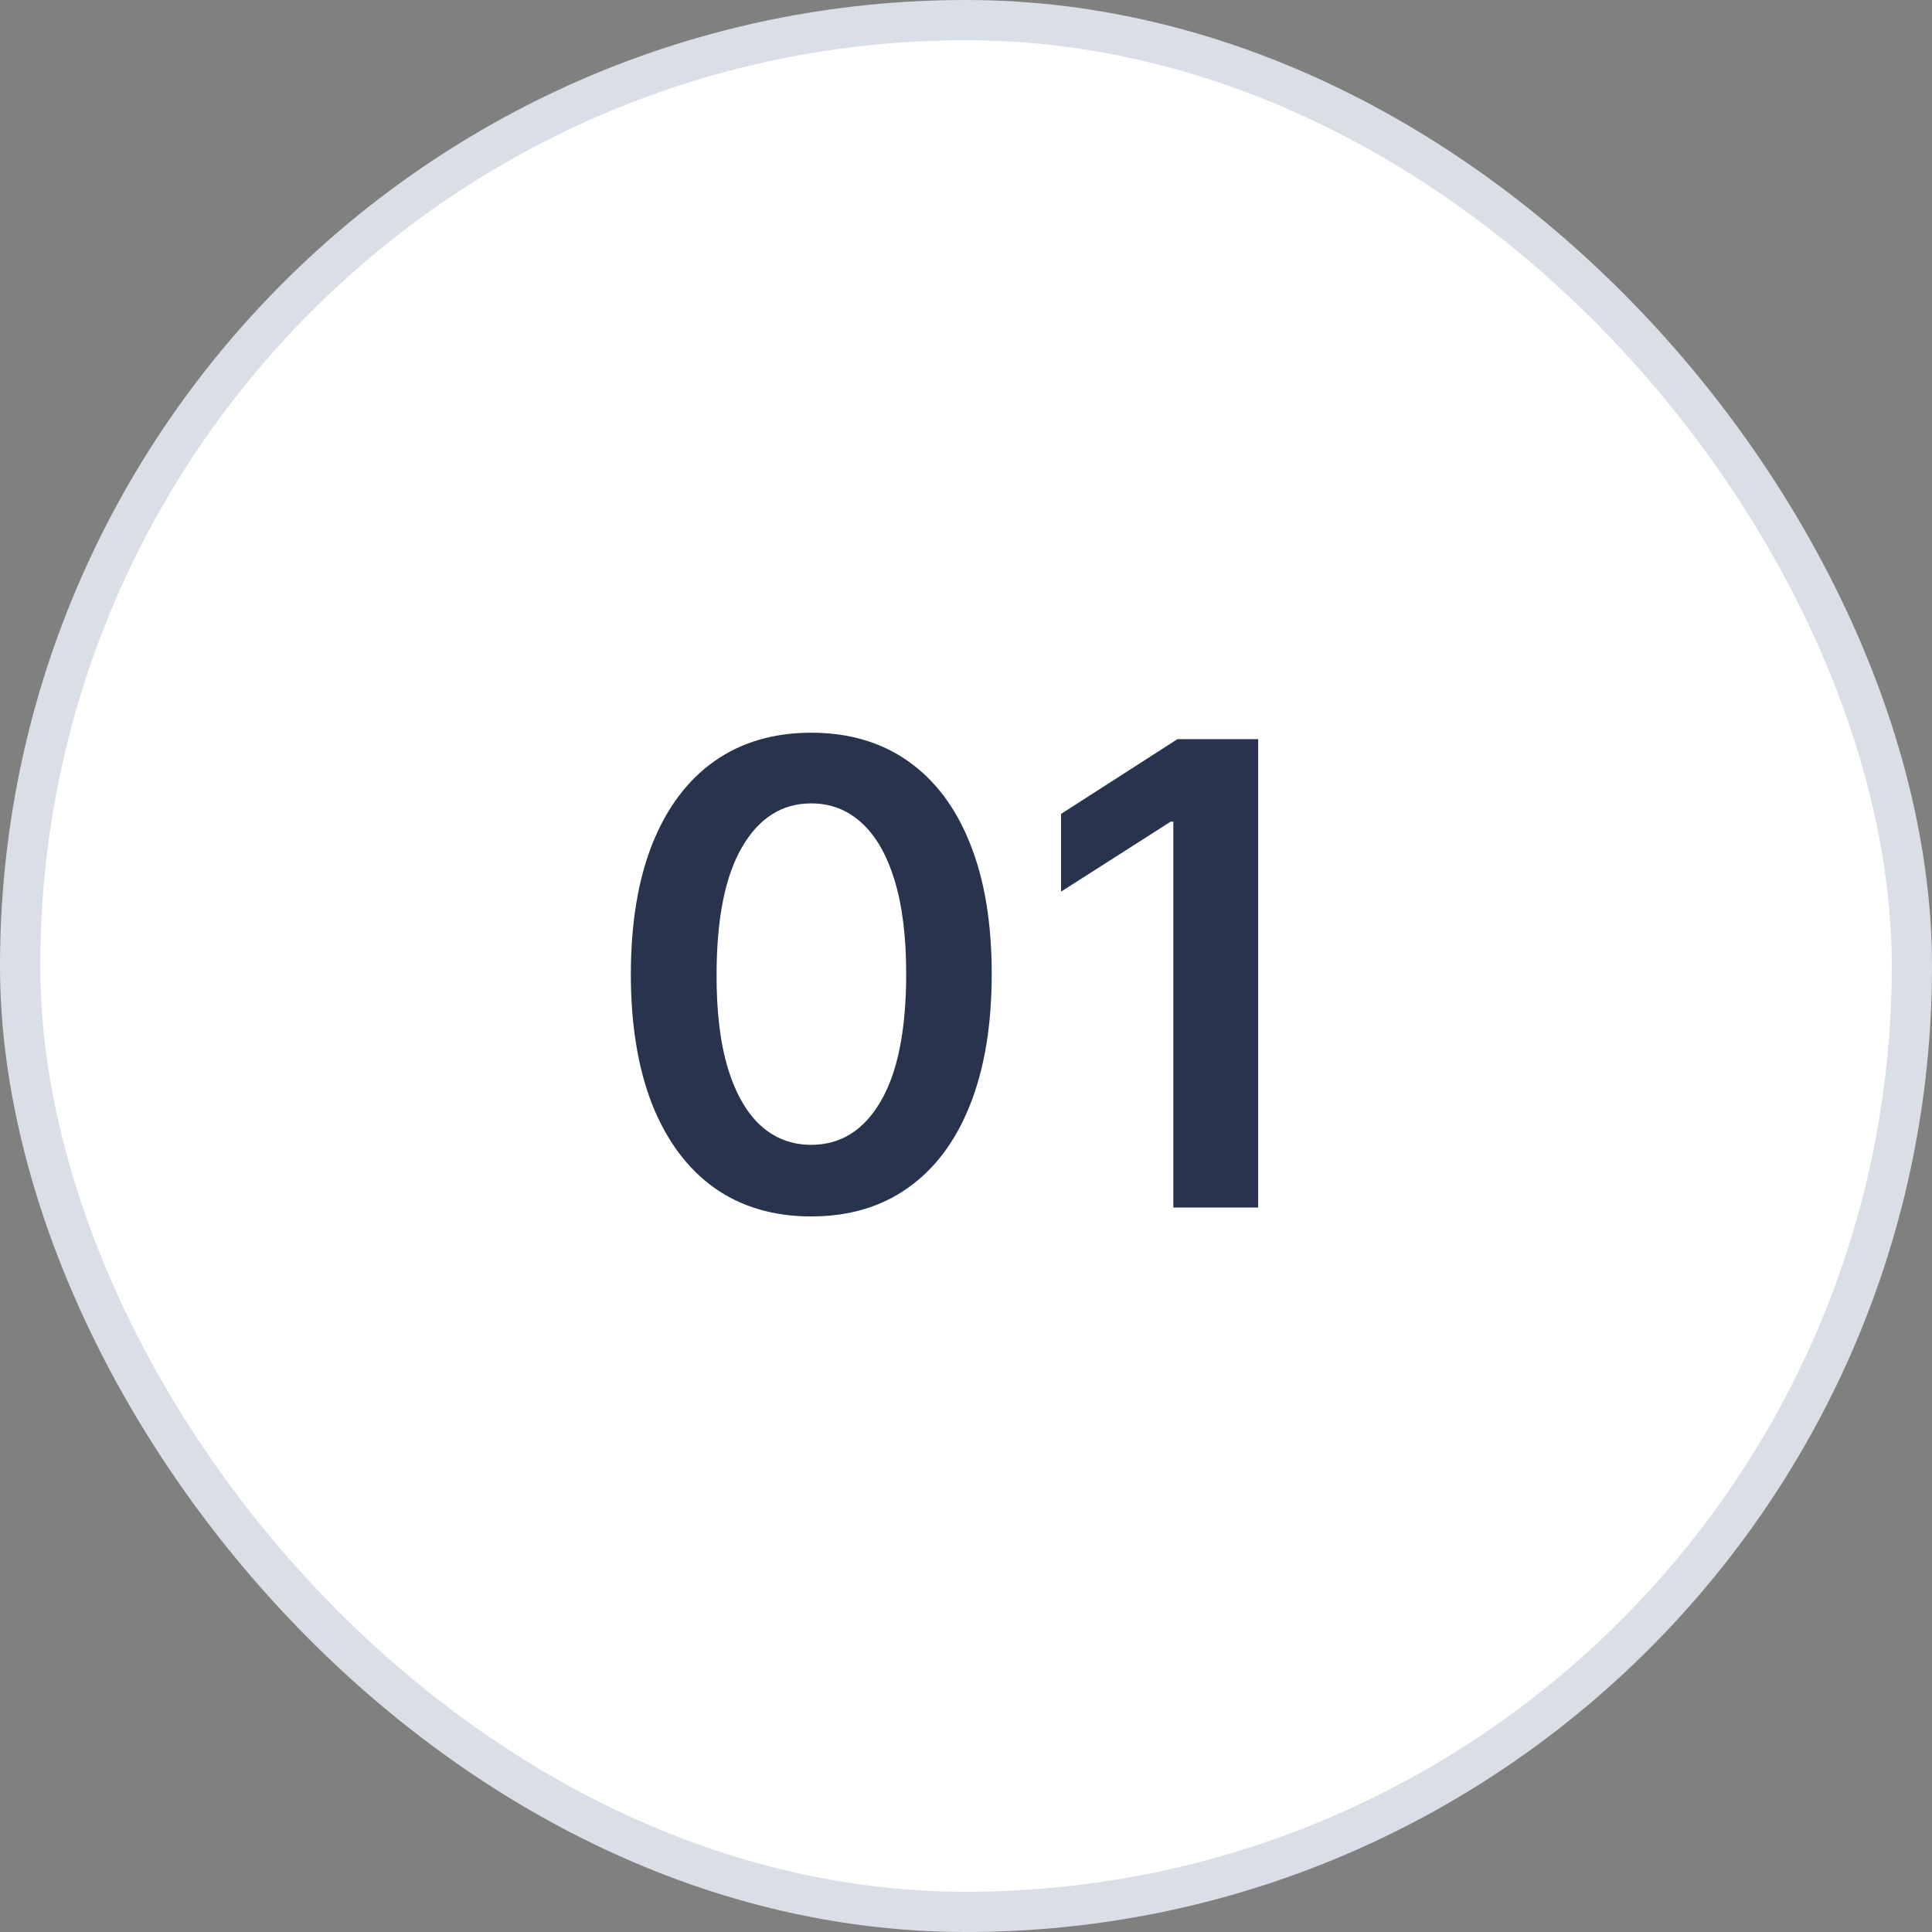 <svg width="48" height="48" viewBox="0 0 48 48" fill="none" xmlns="http://www.w3.org/2000/svg">
<rect x="0" y="0" width="48" height="48" fill="#808080" stroke="none"/>
<rect x="0.5" y="0.5" width="47" height="47" rx="23.5" fill="white"/>
<rect x="0.5" y="0.5" width="47" height="47" rx="23.5" stroke="#DADFE7"/>
<path d="M20.155 30.222C19.22 30.222 18.417 29.985 17.746 29.511C17.08 29.034 16.567 28.347 16.207 27.449C15.851 26.547 15.673 25.462 15.673 24.193C15.676 22.924 15.856 21.845 16.212 20.954C16.572 20.061 17.085 19.379 17.752 18.909C18.423 18.439 19.224 18.204 20.155 18.204C21.087 18.204 21.889 18.439 22.559 18.909C23.229 19.379 23.743 20.061 24.099 20.954C24.459 21.849 24.639 22.928 24.639 24.193C24.639 25.466 24.459 26.553 24.099 27.454C23.743 28.352 23.229 29.038 22.559 29.511C21.892 29.985 21.091 30.222 20.155 30.222ZM20.155 28.443C20.883 28.443 21.457 28.085 21.877 27.369C22.301 26.65 22.514 25.591 22.514 24.193C22.514 23.269 22.417 22.492 22.224 21.864C22.03 21.235 21.758 20.761 21.405 20.443C21.053 20.121 20.637 19.96 20.155 19.96C19.432 19.96 18.86 20.32 18.44 21.04C18.019 21.756 17.807 22.807 17.803 24.193C17.799 25.121 17.892 25.901 18.082 26.534C18.275 27.167 18.548 27.644 18.9 27.966C19.252 28.284 19.671 28.443 20.155 28.443ZM31.259 18.364V30H29.151V20.415H29.083L26.361 22.153V20.222L29.254 18.364H31.259Z" fill="#28334D"/>
</svg>
